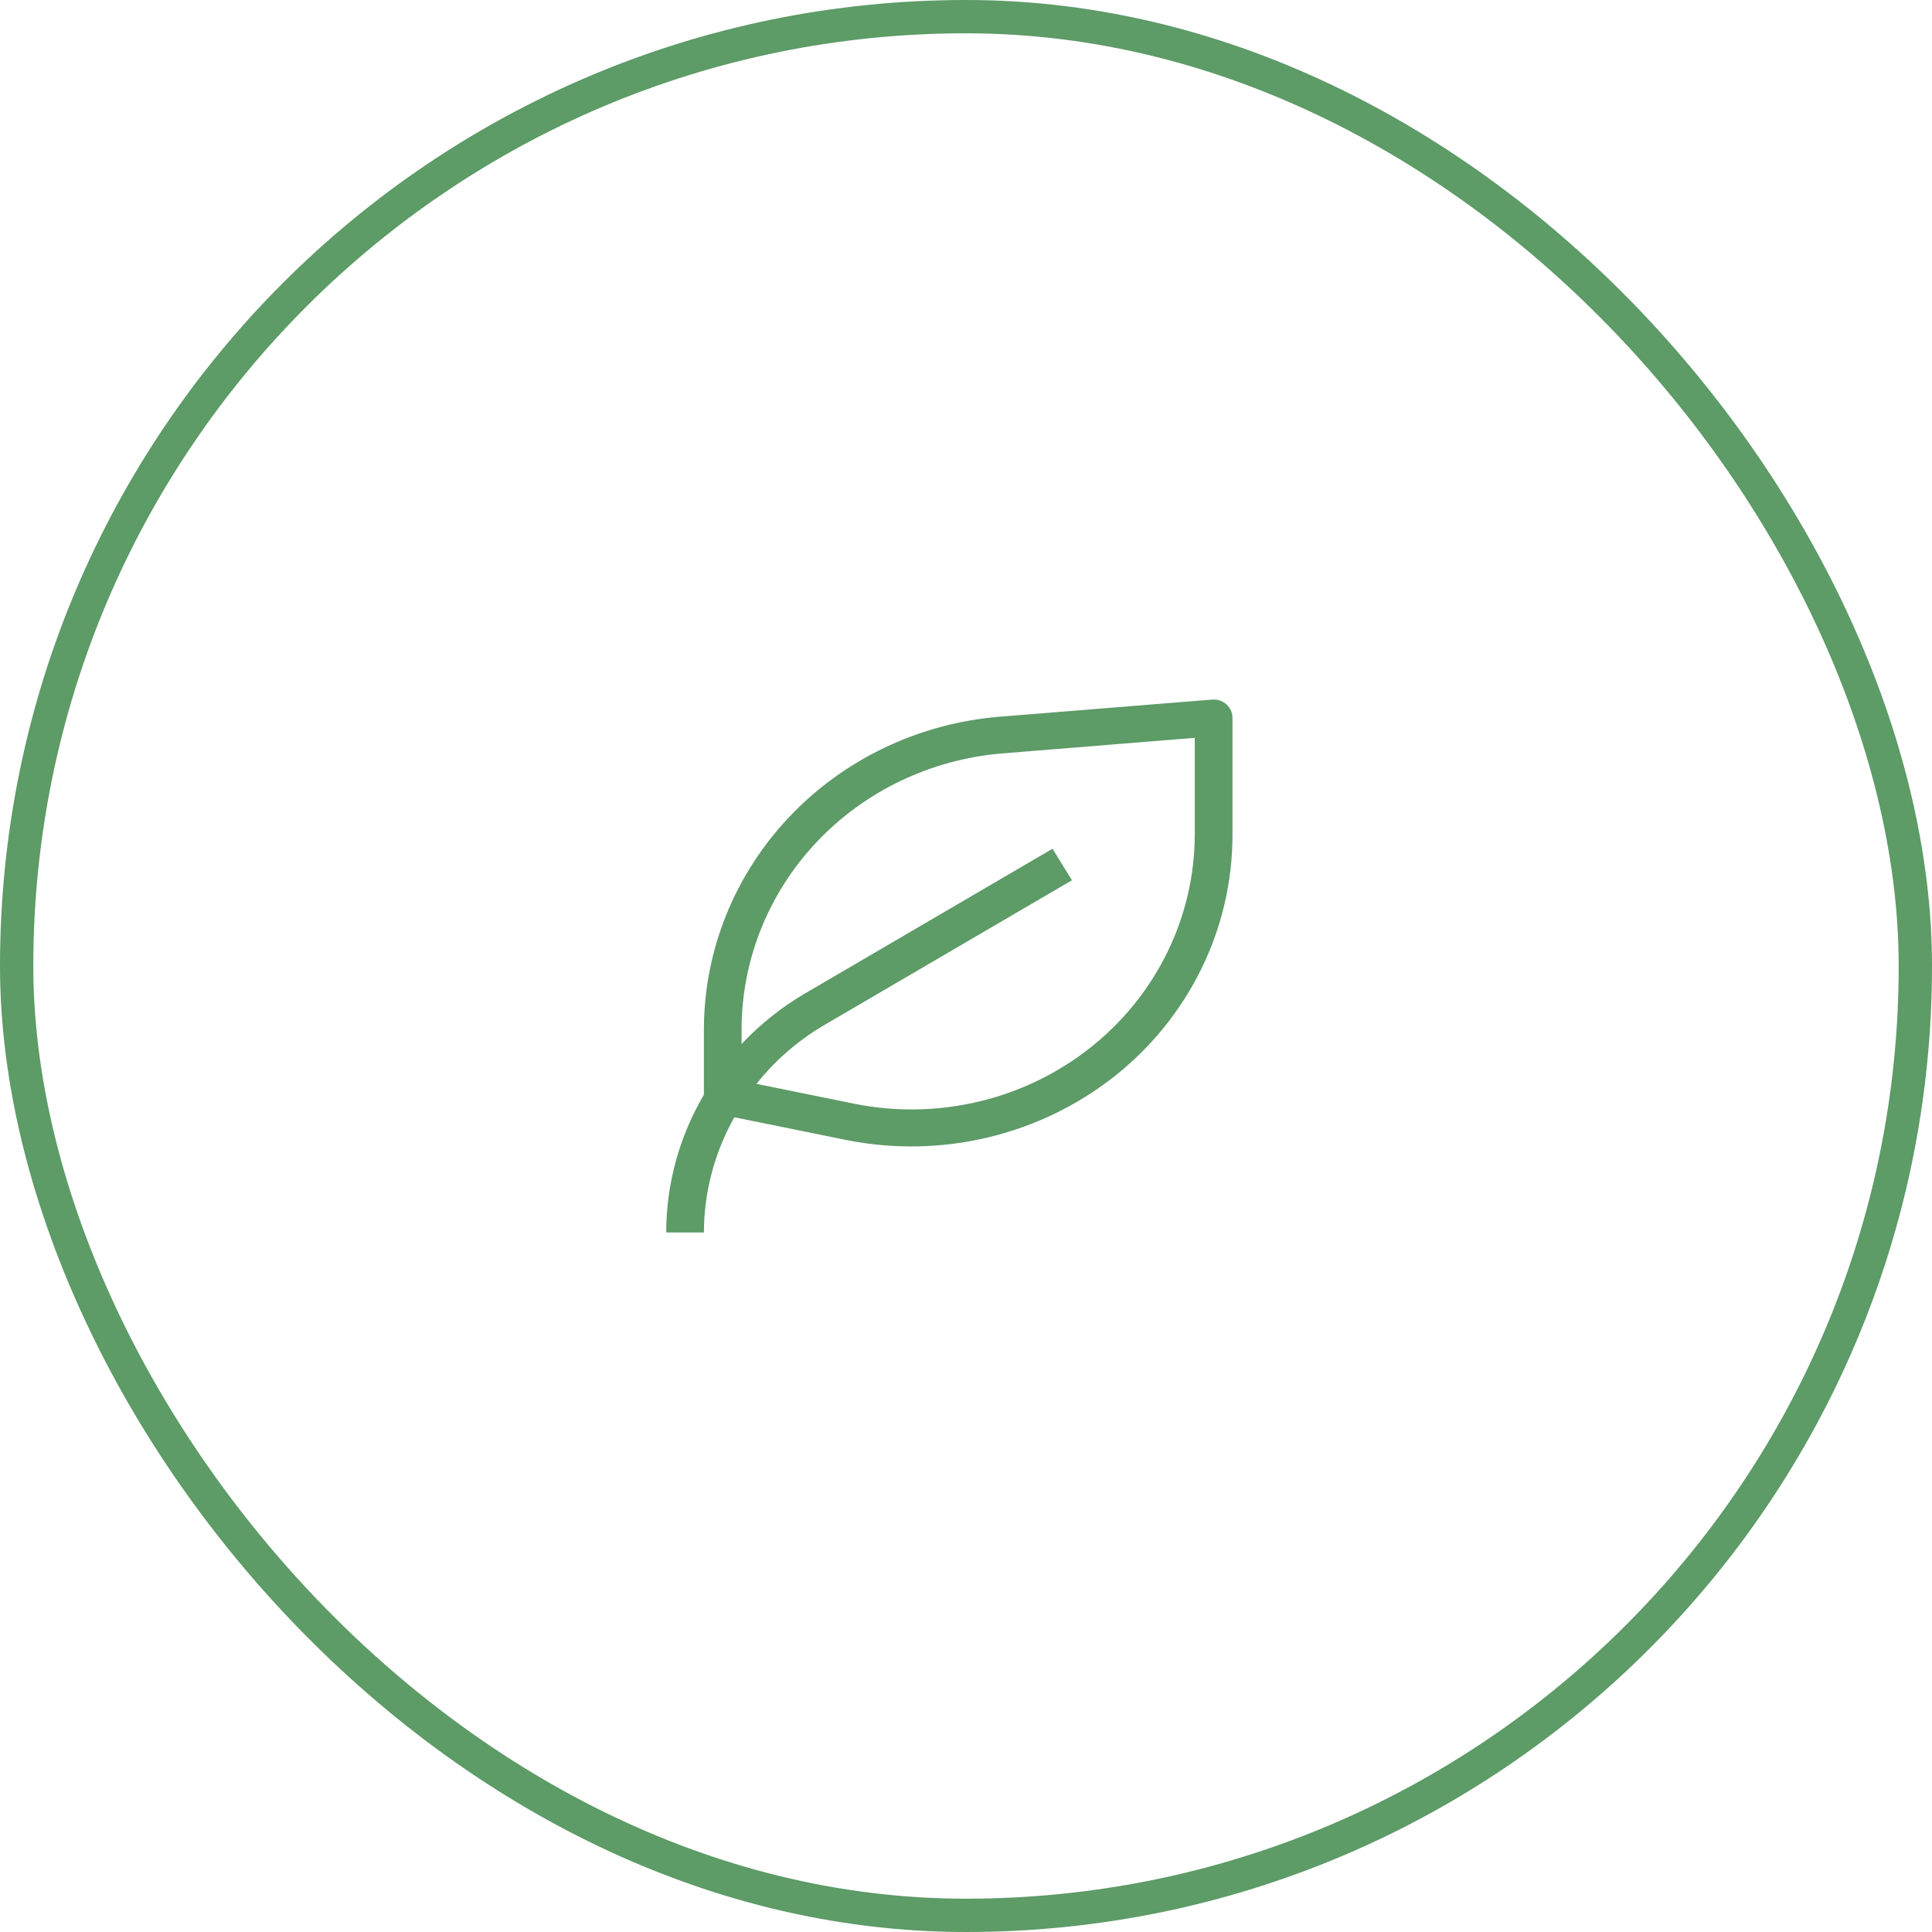 <?xml version="1.0" encoding="UTF-8"?> <svg xmlns="http://www.w3.org/2000/svg" width="58" height="58" viewBox="0 0 58 58" fill="none"> <rect x="0.5" y="0.5" width="57" height="57" rx="28.5" stroke="#5D9B67"></rect> <path d="M36.819 21.146C36.762 21.095 36.694 21.055 36.62 21.03C36.546 21.005 36.467 20.996 36.389 21.002L29.971 21.519C27.566 21.725 25.327 22.798 23.692 24.527C22.056 26.256 21.143 28.517 21.132 30.867V32.863C20.391 34.123 20.001 35.549 20 37H21.132C21.134 35.791 21.449 34.602 22.045 33.541L25.403 34.223C26.805 34.504 28.253 34.479 29.644 34.15C31.035 33.821 32.333 33.196 33.446 32.321C34.56 31.442 35.458 30.331 36.073 29.07C36.688 27.81 37.005 26.431 37 25.035V21.55C37 21.474 36.984 21.399 36.953 21.33C36.922 21.261 36.876 21.198 36.819 21.146V21.146ZM35.868 25.04C35.867 26.27 35.585 27.483 35.042 28.593C34.498 29.703 33.708 30.681 32.727 31.456C31.747 32.231 30.601 32.783 29.373 33.073C28.146 33.363 26.868 33.383 25.631 33.132L22.709 32.538C23.27 31.832 23.96 31.235 24.744 30.774L32.181 26.426L31.597 25.48L24.16 29.828C23.456 30.241 22.817 30.752 22.263 31.343V30.857C22.276 28.786 23.083 26.793 24.525 25.27C25.967 23.747 27.942 22.802 30.062 22.62L35.868 22.15V25.04Z" fill="#5D9B67"></path> </svg> 